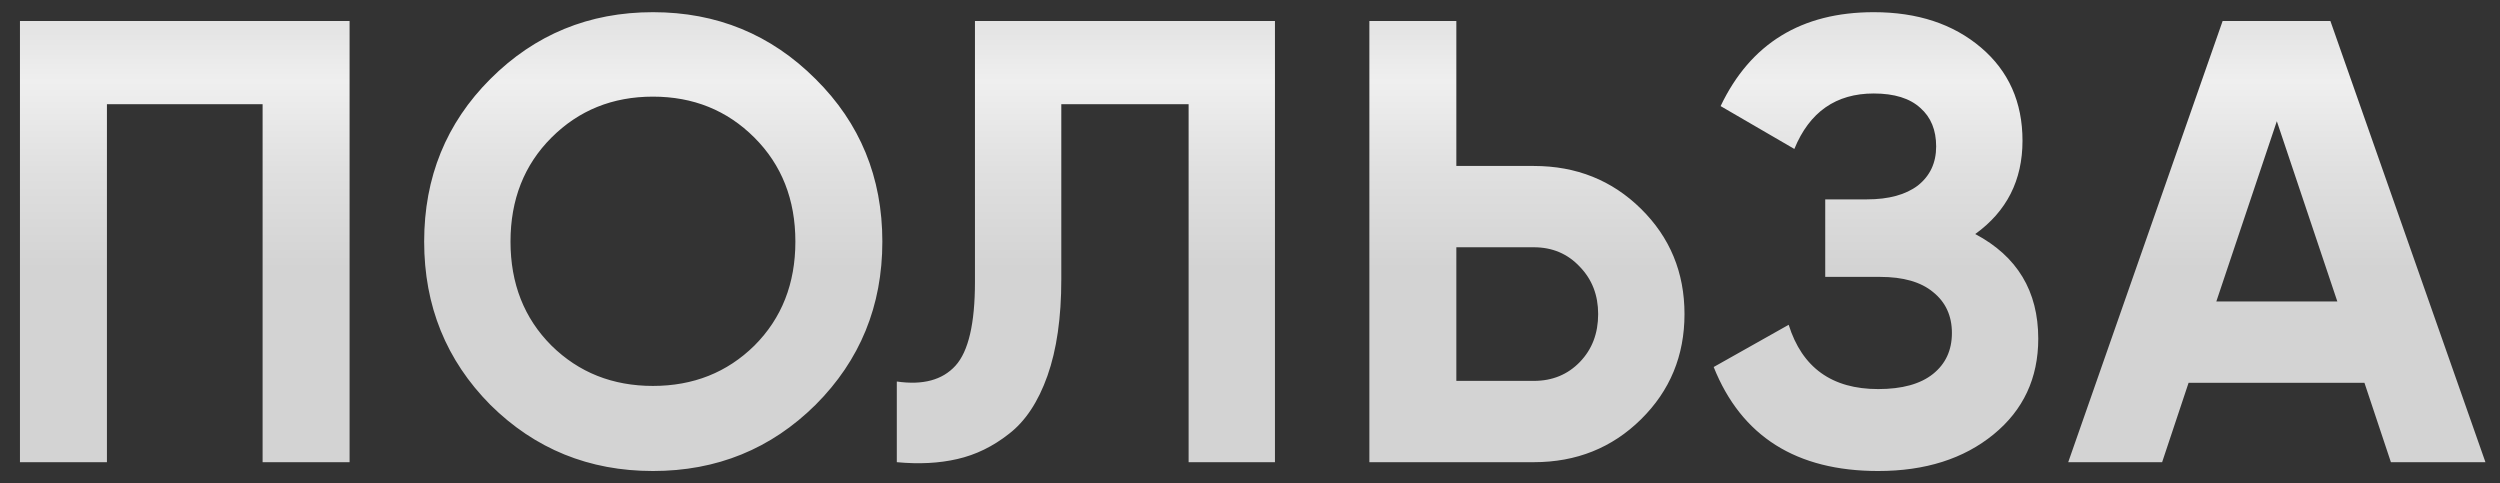 <?xml version="1.0" encoding="UTF-8"?> <svg xmlns="http://www.w3.org/2000/svg" width="119" height="23" viewBox="0 0 119 23" fill="none"><rect x="0" y="0" width="119" height="23" fill="#333333" stroke="none"/> <path d="M16.64 1V22H12.5V4.96H5.09V22H0.95V1H16.64ZM38.82 19.27C36.7 21.37 34.12 22.42 31.08 22.42C28.04 22.42 25.46 21.37 23.34 19.27C21.24 17.15 20.19 14.56 20.19 11.5C20.19 8.44 21.24 5.86 23.34 3.76C25.46 1.64 28.04 0.58 31.08 0.58C34.12 0.58 36.7 1.64 38.82 3.76C40.94 5.86 42 8.44 42 11.5C42 14.56 40.94 17.15 38.82 19.27ZM26.25 16.45C27.55 17.73 29.16 18.37 31.08 18.37C33 18.37 34.61 17.73 35.91 16.45C37.21 15.15 37.86 13.5 37.86 11.5C37.86 9.5 37.21 7.85 35.91 6.55C34.61 5.25 33 4.6 31.08 4.6C29.16 4.6 27.55 5.25 26.25 6.55C24.95 7.85 24.3 9.5 24.3 11.5C24.3 13.5 24.95 15.15 26.25 16.45ZM42.688 22V18.16C43.928 18.34 44.858 18.09 45.478 17.41C46.098 16.73 46.408 15.4 46.408 13.42V1H60.688V22H56.578V4.96H50.518V13.3C50.518 15.12 50.298 16.65 49.858 17.89C49.418 19.13 48.808 20.05 48.028 20.65C47.268 21.25 46.448 21.65 45.568 21.85C44.708 22.05 43.748 22.1 42.688 22ZM73.012 7.9C75.032 7.9 76.732 8.58 78.112 9.94C79.492 11.3 80.182 12.97 80.182 14.95C80.182 16.93 79.492 18.6 78.112 19.96C76.732 21.32 75.032 22 73.012 22H65.182V1H69.322V7.9H73.012ZM73.012 18.13C73.892 18.13 74.622 17.83 75.202 17.23C75.782 16.63 76.072 15.87 76.072 14.95C76.072 14.05 75.782 13.3 75.202 12.7C74.622 12.08 73.892 11.77 73.012 11.77H69.322V18.13H73.012ZM94.021 11.14C96.021 12.2 97.021 13.86 97.021 16.12C97.021 18 96.311 19.52 94.891 20.68C93.471 21.84 91.641 22.42 89.401 22.42C85.501 22.42 82.891 20.77 81.571 17.47L85.141 15.46C85.781 17.5 87.201 18.52 89.401 18.52C90.541 18.52 91.411 18.28 92.011 17.8C92.611 17.32 92.911 16.67 92.911 15.85C92.911 15.03 92.611 14.38 92.011 13.9C91.431 13.42 90.591 13.18 89.491 13.18H86.881V9.49H88.861C89.901 9.49 90.711 9.27 91.291 8.83C91.871 8.37 92.161 7.75 92.161 6.97C92.161 6.19 91.911 5.58 91.411 5.14C90.911 4.68 90.171 4.45 89.191 4.45C87.391 4.45 86.131 5.33 85.411 7.09L81.901 5.05C83.321 2.07 85.751 0.58 89.191 0.58C91.271 0.58 92.971 1.14 94.291 2.26C95.611 3.38 96.271 4.86 96.271 6.7C96.271 8.58 95.521 10.06 94.021 11.14ZM113.807 22L112.547 18.22H104.177L102.917 22H98.447L105.797 1H110.927L118.307 22H113.807ZM105.497 14.35H111.257L108.377 5.77L105.497 14.35Z" fill="url(#paint0_linear)"></path> <defs> <linearGradient id="paint0_linear" x1="-68.5" y1="13" x2="-68.5" y2="-6" gradientUnits="userSpaceOnUse"> <stop offset="0.01" stop-color="#D3D3D3"></stop> <stop offset="0.26" stop-color="#E0E0E0"></stop> <stop offset="0.48" stop-color="#EFEFEF"></stop> <stop offset="0.75" stop-color="#D9D9D9"></stop> <stop offset="1" stop-color="#BCBCBC"></stop> </linearGradient> </defs> </svg> 
